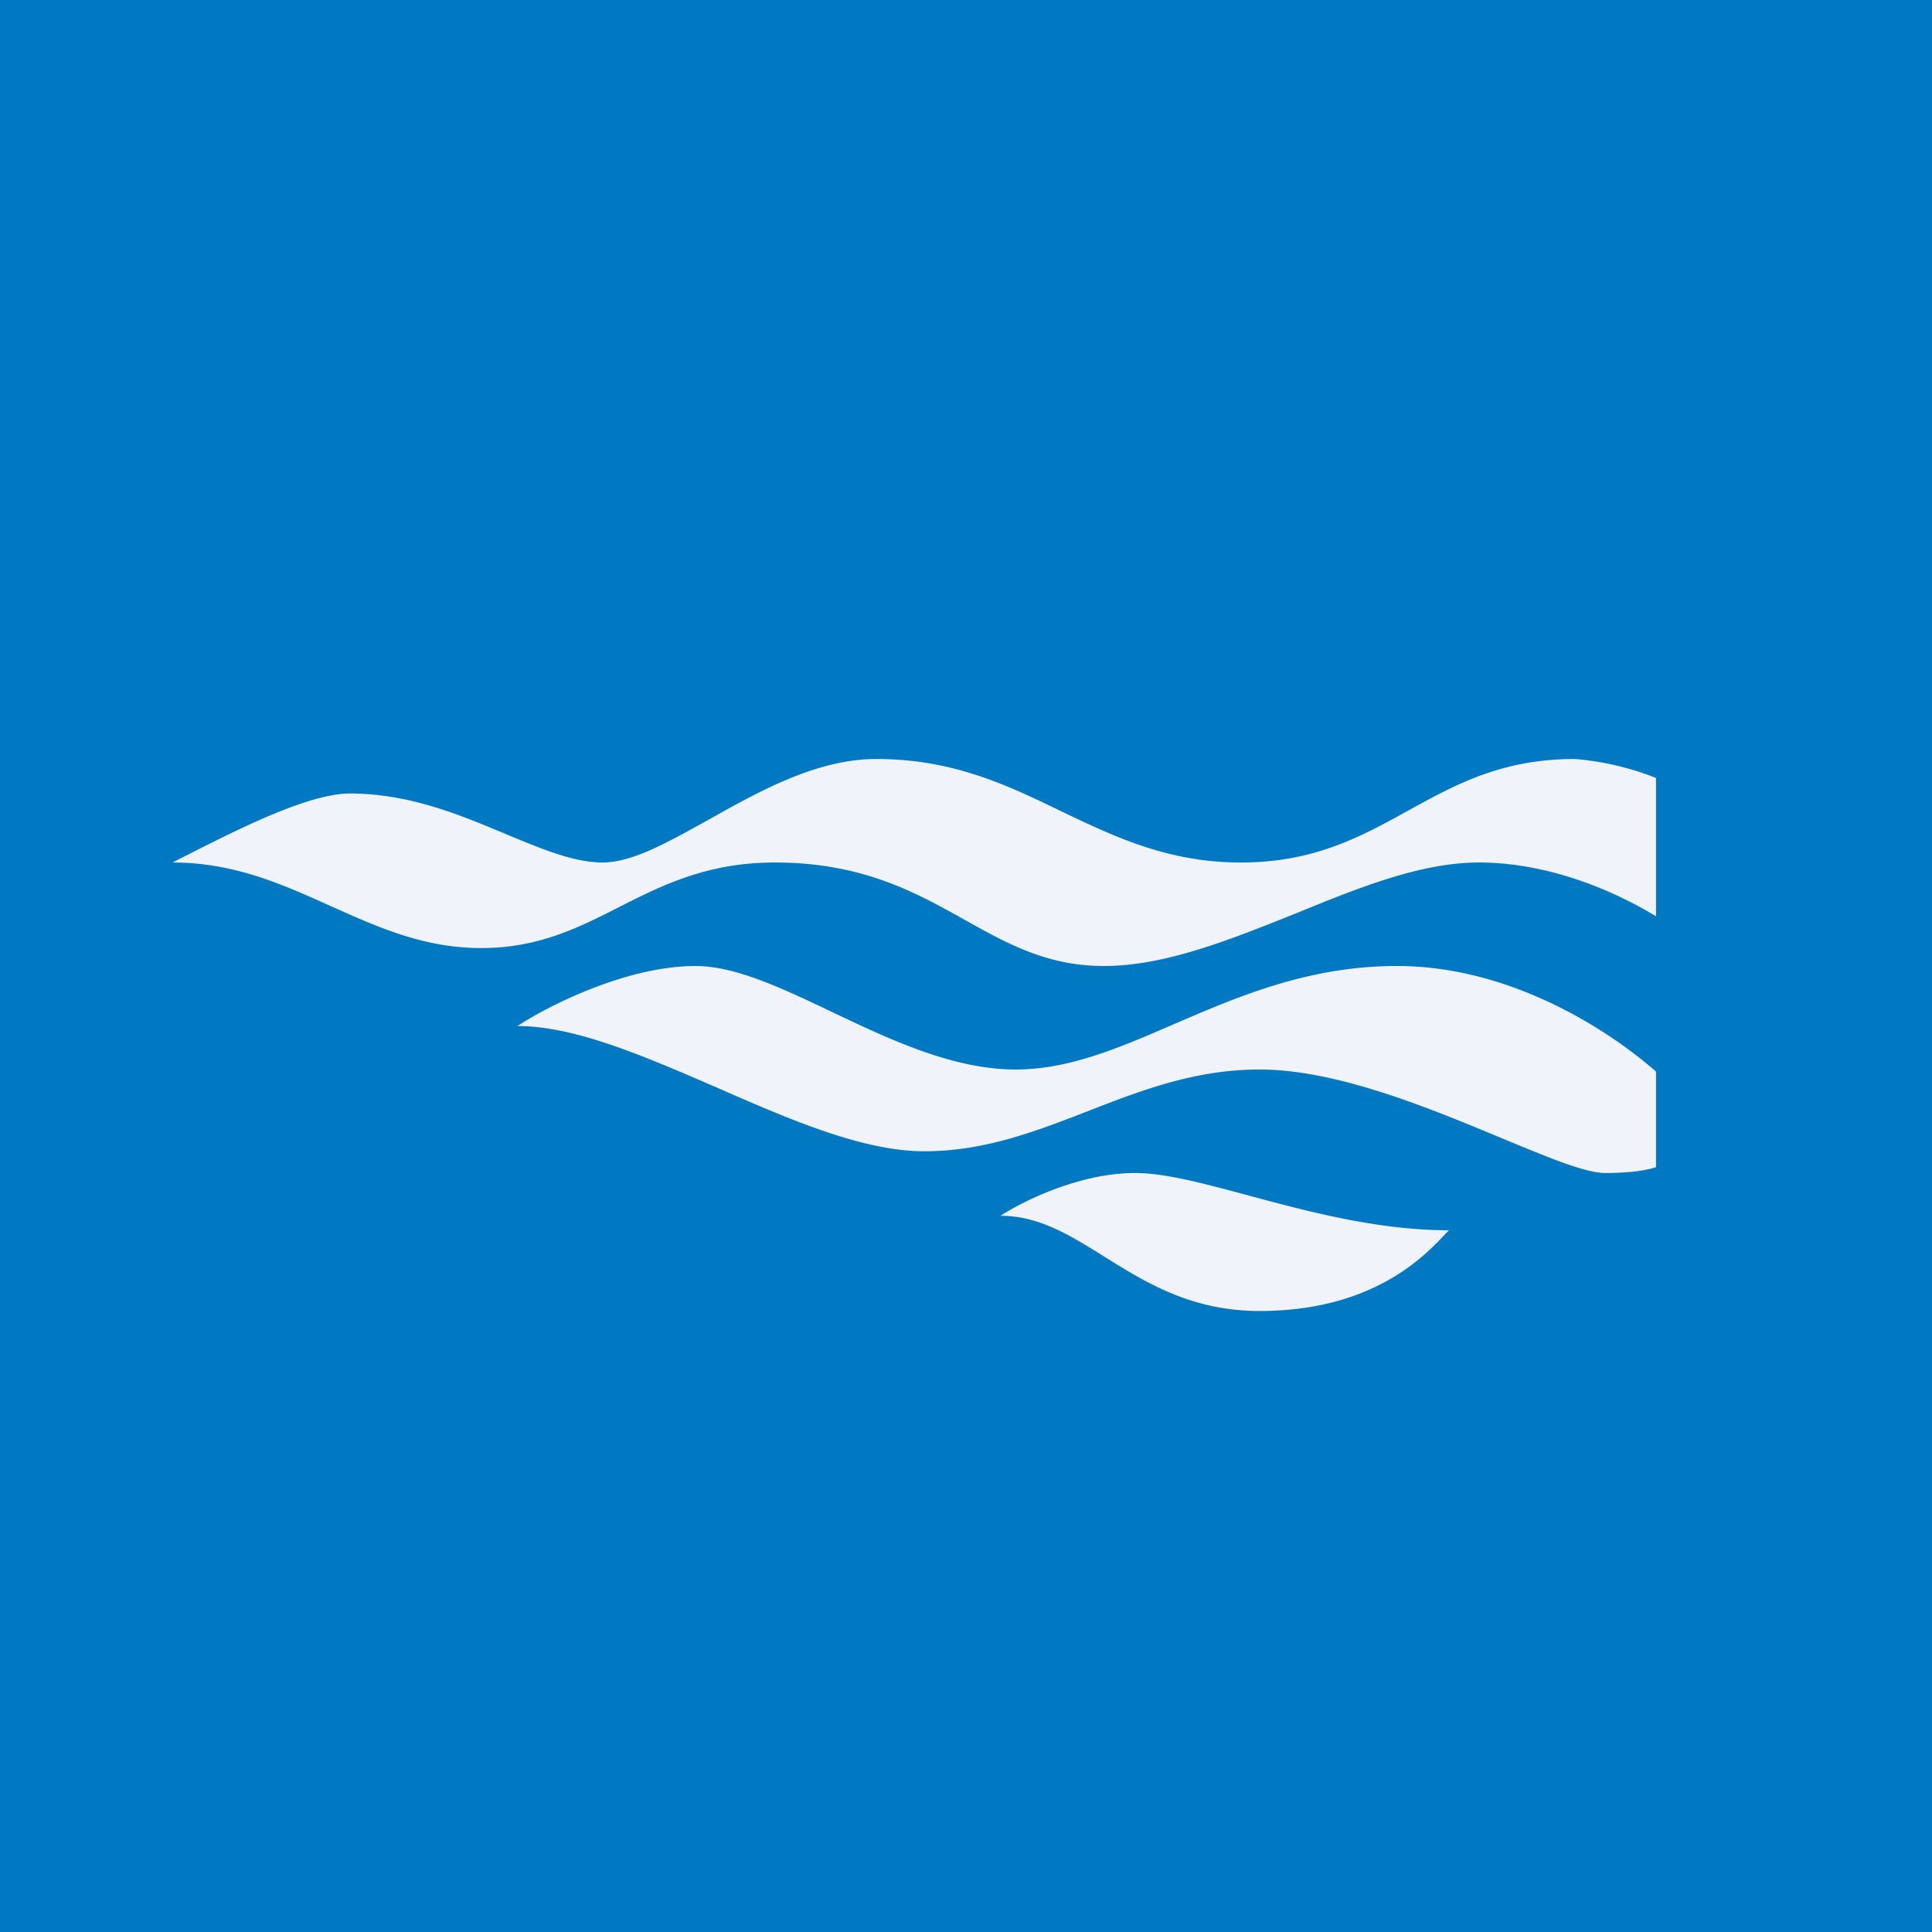 <svg width="56" height="56" viewBox="0 0 56 56" xmlns="http://www.w3.org/2000/svg"><path fill="#0079C2" d="M0 0h56v56H0z"/><path d="M32.9 34c-1.62 0-3.27.83-3.9 1.24 2.46 0 3.9 2.76 7.51 2.76s5.06-1.93 5.49-2.34c-3.61 0-7.08-1.66-9.1-1.66ZM48 31.06C46.56 29.8 43.73 28 40.49 28c-2.55 0-4.59.88-6.45 1.68-1.59.69-3.05 1.32-4.6 1.32-1.82 0-3.65-.87-5.33-1.67-1.45-.69-2.8-1.33-3.95-1.33-2 0-4.28 1.16-5.16 1.74 1.68 0 3.71.89 5.77 1.78 2.1.92 4.23 1.85 6.02 1.85 1.75 0 3.24-.58 4.76-1.17 1.54-.6 3.1-1.2 4.96-1.2 2.25 0 4.95 1.13 7.04 2 1.33.55 2.4 1 2.98 1 .73 0 1.2-.08 1.47-.17v-2.77ZM48 22.55a8.22 8.22 0 0 0-2.35-.55c-2.13 0-3.48.75-4.84 1.5-1.36.75-2.72 1.5-4.84 1.5-2.11 0-3.65-.74-5.2-1.48C29.2 22.76 27.63 22 25.4 22c-1.73 0-3.4.94-4.88 1.77-1.17.65-2.2 1.23-3.05 1.23-.84 0-1.76-.39-2.8-.82-1.31-.55-2.8-1.18-4.53-1.18-1.18 0-3.2 1.02-4.49 1.67L5 25c1.78 0 3.18.63 4.58 1.26 1.36.61 2.7 1.22 4.37 1.22 1.64 0 2.8-.58 3.98-1.18 1.26-.64 2.57-1.3 4.53-1.3 2.52 0 4.07.86 5.5 1.66 1.25.7 2.4 1.34 4.04 1.34 1.78 0 3.67-.77 5.55-1.52 1.83-.75 3.64-1.48 5.31-1.48 2.06 0 3.96.84 5.14 1.56v-4.01Z" fill="#F0F3FA"/></svg>